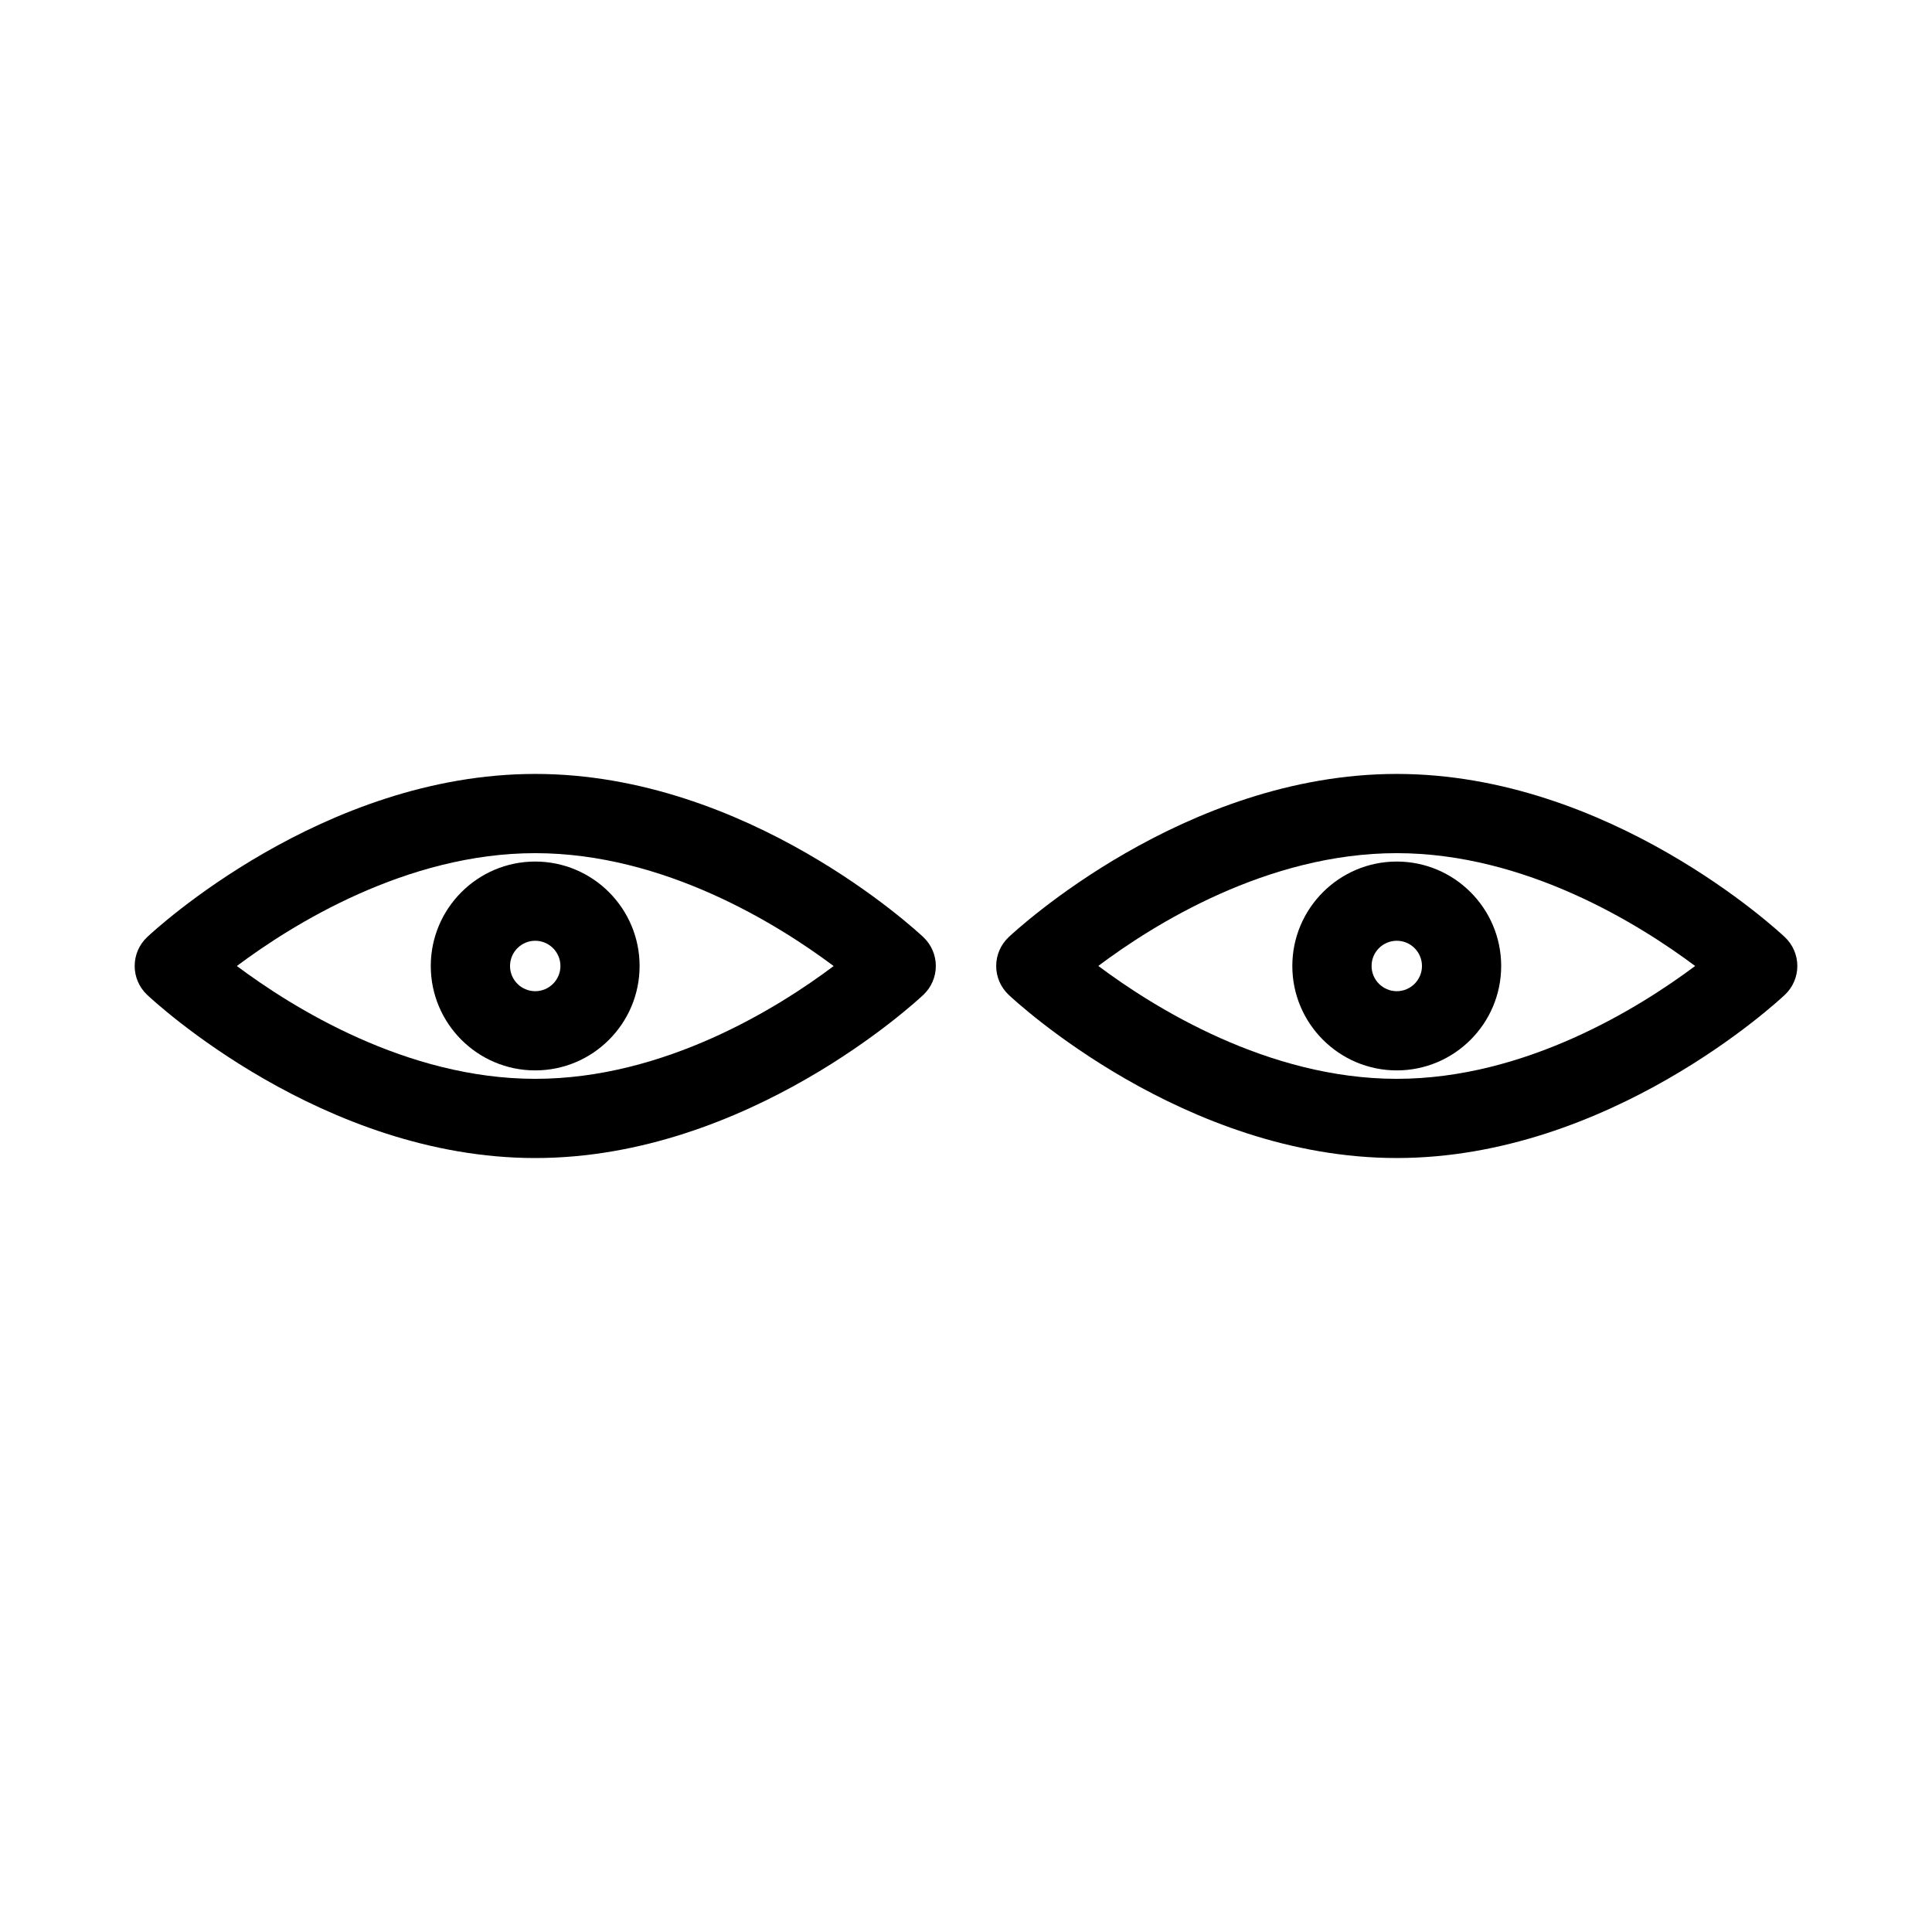 <?xml version="1.0" encoding="UTF-8"?>
<!-- Uploaded to: ICON Repo, www.iconrepo.com, Generator: ICON Repo Mixer Tools -->
<svg fill="#000000" width="800px" height="800px" version="1.1" viewBox="144 144 512 512" xmlns="http://www.w3.org/2000/svg">
 <g>
  <path d="m285.84 349.1c-56.352 0-100.99 41.496-102.86 43.258-2.109 1.988-3.289 4.746-3.289 7.641 0 2.891 1.191 5.652 3.297 7.637 1.863 1.762 46.496 43.258 102.86 43.258 56.344 0 100.98-41.496 102.86-43.258 2.098-1.984 3.297-4.746 3.297-7.637s-1.195-5.652-3.297-7.637c-1.887-1.766-46.523-43.262-102.86-43.262zm0 80.801c-34.164 0-64.402-18.926-79.07-29.902 14.672-10.98 44.918-29.902 79.07-29.902 34.176 0 64.43 18.945 79.086 29.918-14.617 10.984-44.781 29.887-79.086 29.887z"/>
  <path d="m258.16 400c0 15.258 12.41 27.668 27.672 27.668 15.258 0 27.668-12.41 27.668-27.668 0-15.262-12.41-27.68-27.668-27.68-15.258 0-27.672 12.418-27.672 27.68zm34.359 0c0 3.68-2.996 6.676-6.676 6.676-3.688 0-6.68-2.996-6.68-6.676 0-3.688 2.992-6.688 6.68-6.688 3.668 0 6.676 2.996 6.676 6.688z"/>
  <path d="m514.15 349.1c-56.344 0-100.97 41.496-102.85 43.258-2.106 1.984-3.301 4.746-3.301 7.637s1.195 5.652 3.301 7.637c1.863 1.762 46.504 43.258 102.85 43.258 56.352 0 100.99-41.496 102.86-43.258 2.106-1.984 3.301-4.746 3.301-7.637s-1.195-5.652-3.301-7.637c-1.871-1.762-46.508-43.258-102.86-43.258zm0 80.801c-34.176 0-64.43-18.945-79.086-29.918 14.617-10.98 44.781-29.887 79.086-29.887 34.164 0 64.41 18.926 79.078 29.902-14.68 10.977-44.914 29.902-79.078 29.902z"/>
  <path d="m486.48 400c0 15.258 12.422 27.668 27.68 27.668s27.668-12.41 27.668-27.668c0-15.262-12.41-27.68-27.668-27.68s-27.68 12.418-27.68 27.68zm27.684-6.688c3.68 0 6.672 2.996 6.672 6.688 0 3.68-2.992 6.676-6.672 6.676-3.688 0-6.68-2.996-6.68-6.676-0.012-3.691 2.988-6.688 6.68-6.688z"/>
 </g>
</svg>